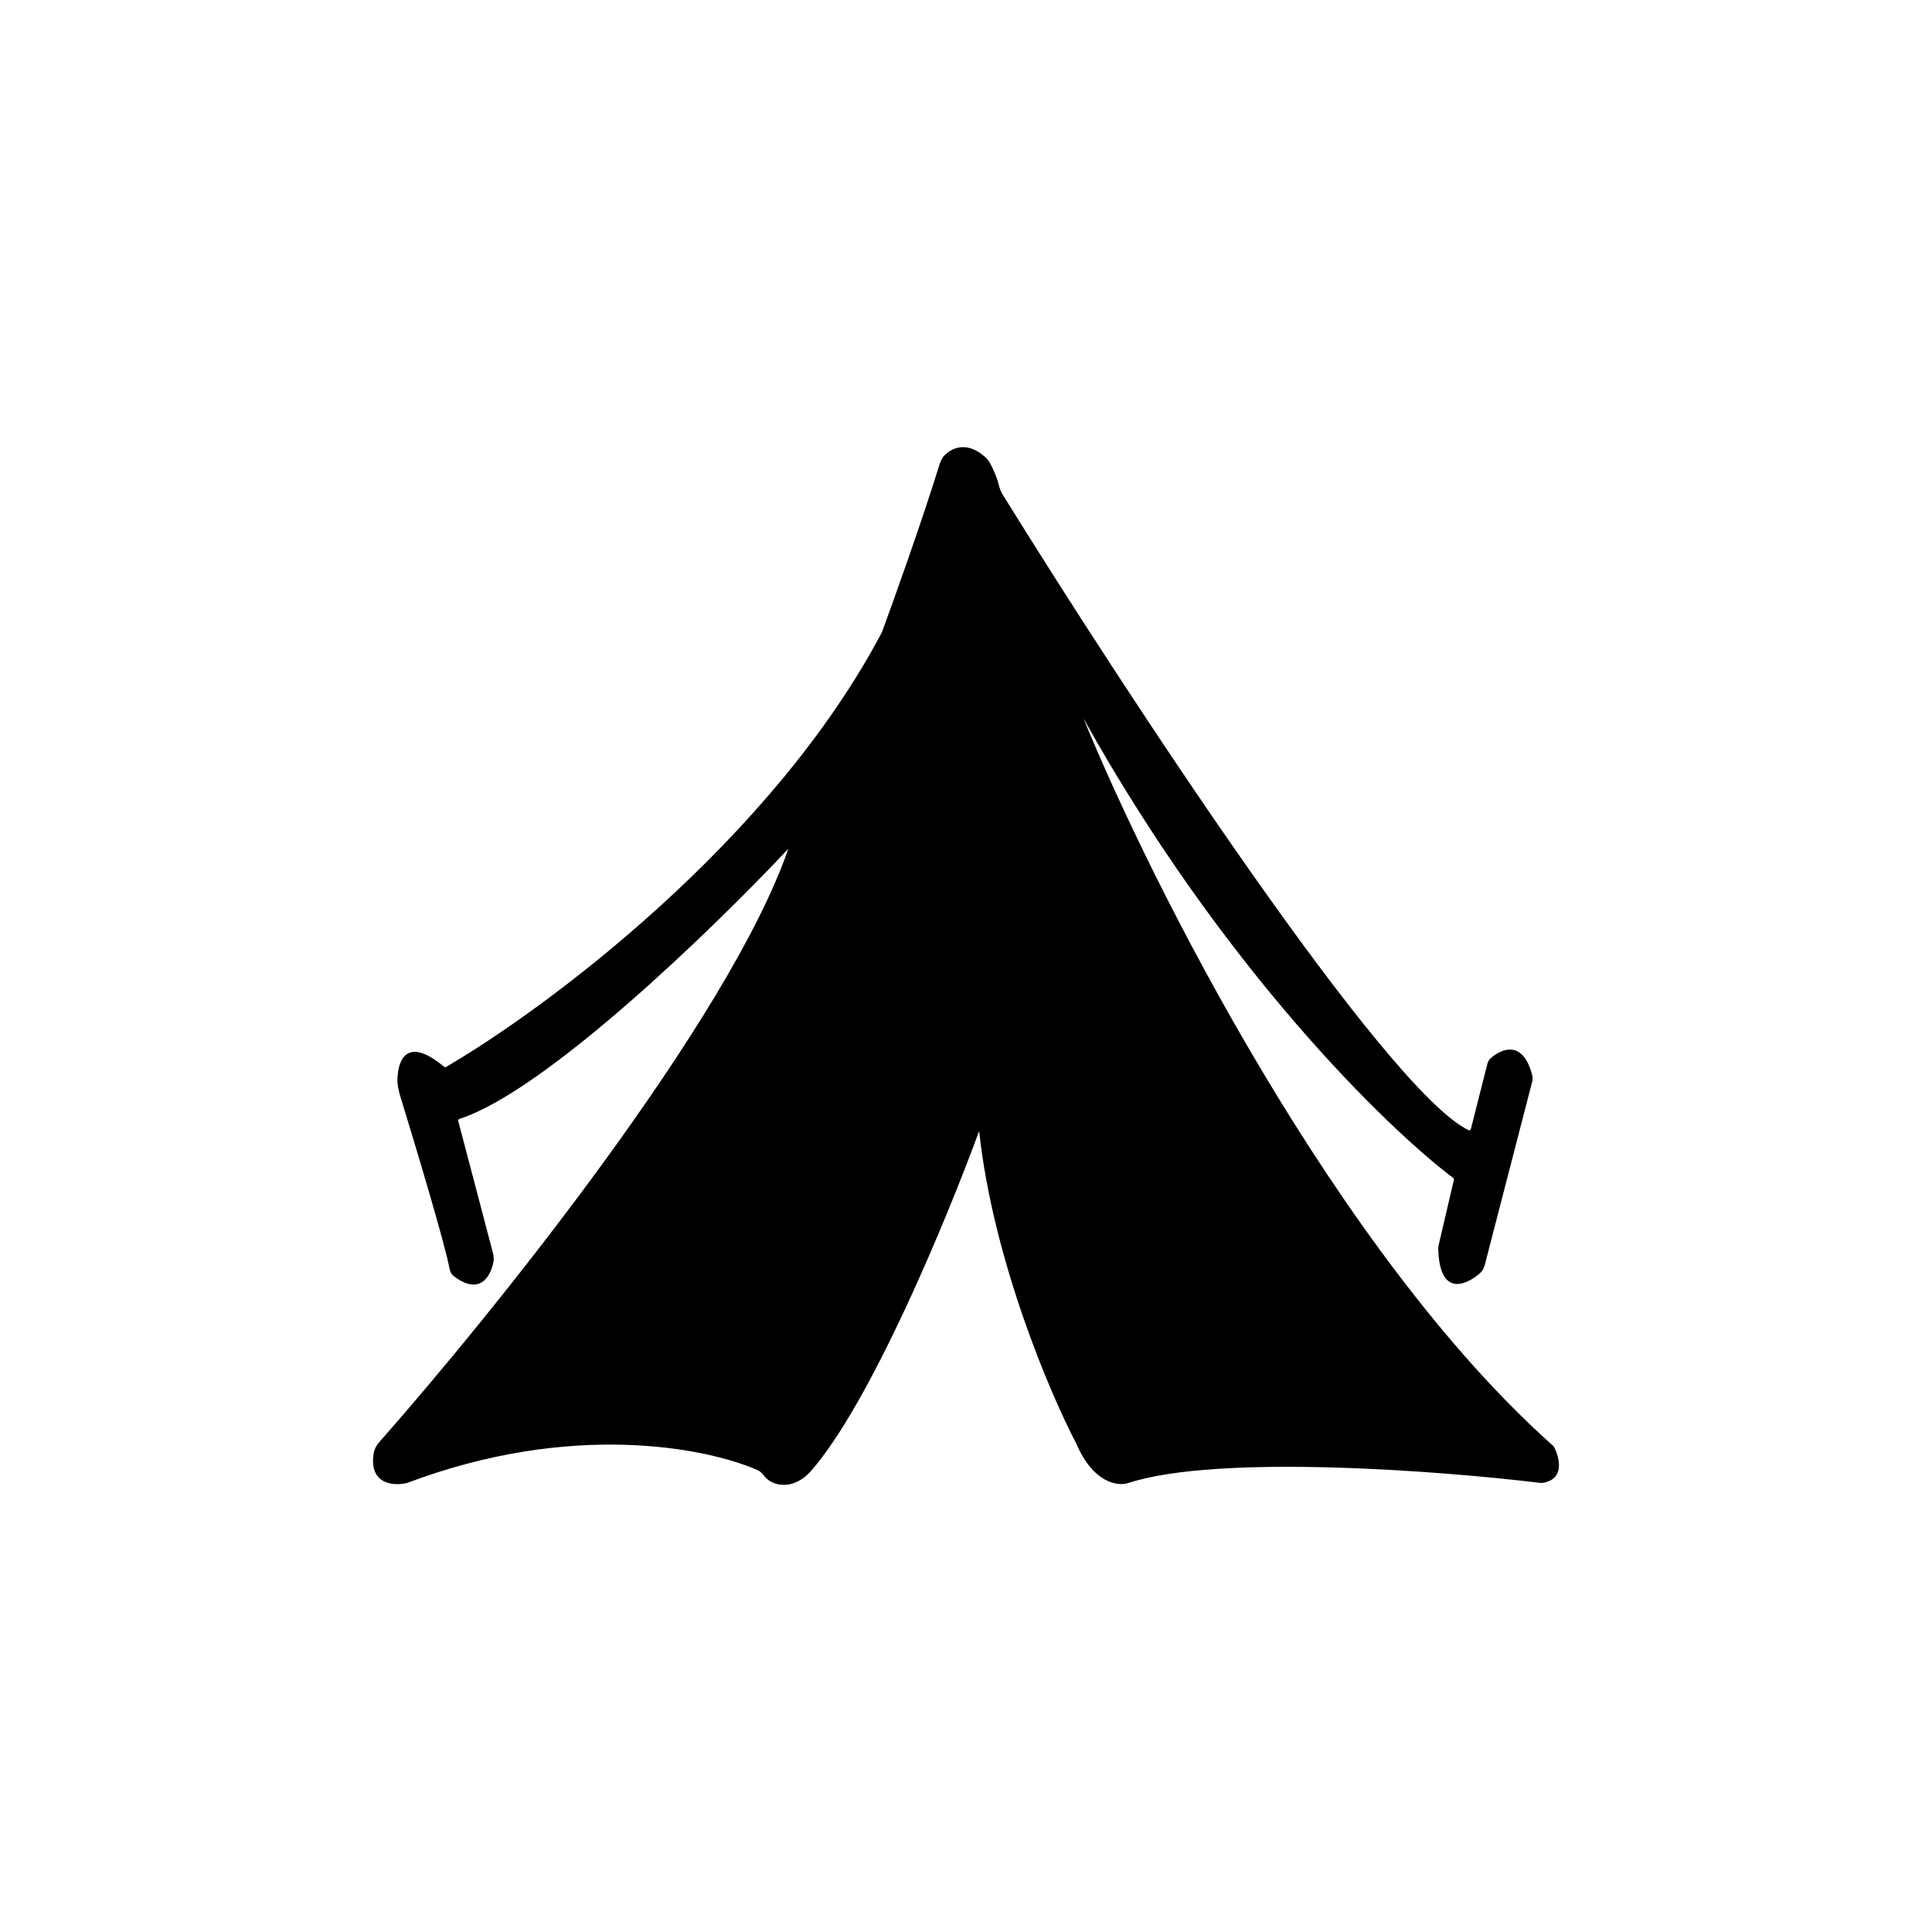 <svg width="1024" height="1024" viewBox="0 0 1024 1024" fill="none" xmlns="http://www.w3.org/2000/svg">
<rect width="1024" height="1024" fill="white"/>
<path d="M261.21 663.862L242.899 594.228C242.763 593.708 243.032 593.184 243.543 593.019C289.323 578.29 378.659 491.611 417.839 449.849C386.471 540.552 261.834 695.434 201.12 764.243C199.539 766.035 198.388 768.109 198.027 770.47C195.544 786.709 208.458 787.731 215.697 786.036C302.813 753.053 374.534 767.262 401.588 779.23C402.888 779.806 403.894 780.825 404.761 781.952C407.759 785.851 411.68 786.923 415.219 786.996C420.673 787.108 425.926 784.078 429.54 779.992C461.226 744.154 501.76 646.457 518.963 599.443C526.239 667.237 556.283 738.075 570.396 765.019C579.428 786.178 592.542 787.847 597.971 786.036C645.679 770.477 763.878 779.553 817.014 786.036C829.747 784.502 826.651 772.438 823.511 766.598C708.51 664.524 609.459 466.906 574.309 380.855C648.233 513.511 735.369 598.153 770.233 624.34C770.551 624.579 770.677 624.957 770.587 625.344C768.229 635.453 763.823 654.34 762.549 659.782C762.36 660.587 762.27 661.431 762.298 662.257C763.124 686.64 776.12 681.817 784.2 675.038C785.593 673.869 786.498 672.242 786.954 670.48L812.093 573.323C812.365 572.27 812.395 571.155 812.133 570.1C807.482 551.362 796.38 555.422 790.178 560.793C789.24 561.605 788.637 562.721 788.332 563.923L779.61 598.308C779.459 598.904 778.895 599.262 778.341 598.996C734.636 577.969 596.65 367.467 531.301 261.924C530.378 260.433 529.834 258.818 529.412 257.116C528.349 252.829 526.387 248.551 524.878 245.745C524.125 244.345 523.134 243.073 521.934 242.03C512.49 233.812 504.72 237.207 500.627 241.344C499.223 242.763 498.435 244.642 497.845 246.549C488.617 276.361 473.883 317.601 467.488 334.981C409.263 445.666 289.613 534.506 236.459 565.478C236.094 565.691 235.64 565.622 235.315 565.352C216.119 549.388 210.989 561.007 210.663 571.873C210.568 575.06 211.283 578.179 212.219 581.227C221.086 610.101 236.071 660.188 238.29 672.54C238.547 673.973 239.199 675.351 240.352 676.241C253.763 686.607 259.684 677.337 261.46 669.34C261.862 667.53 261.681 665.656 261.21 663.862Z" fill="black"/>
</svg>
